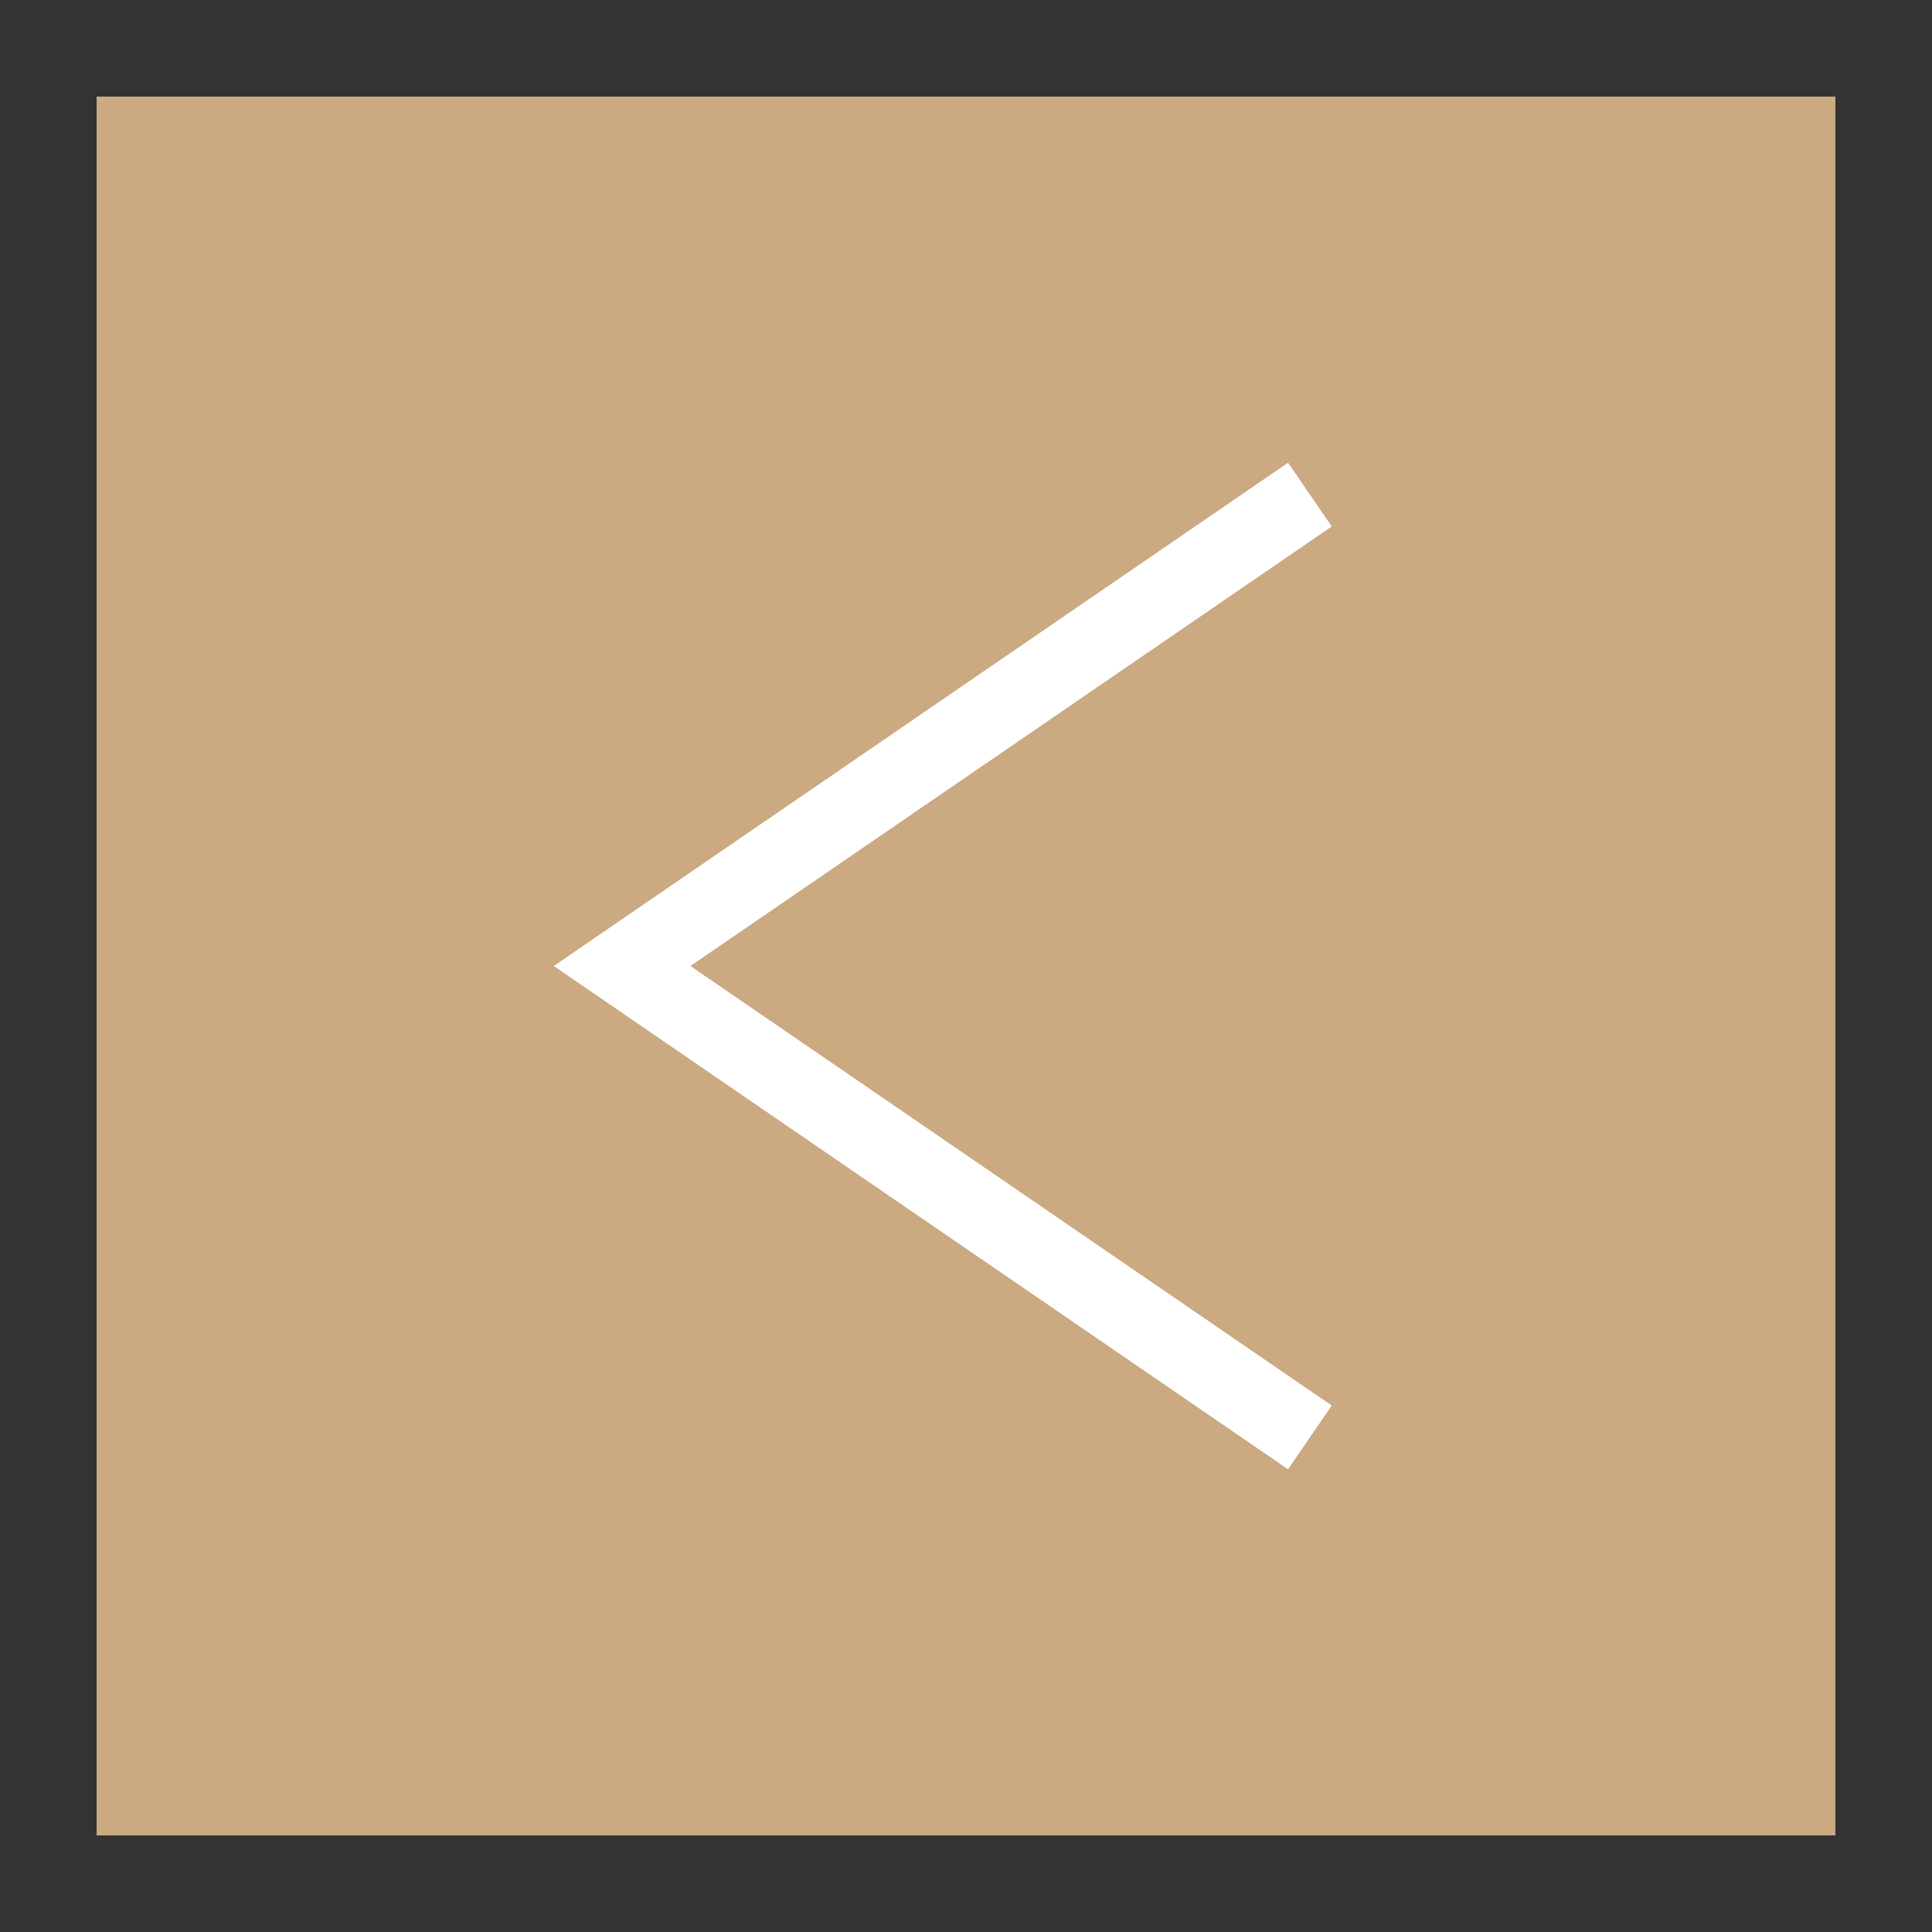 <?xml version="1.0" encoding="utf-8"?>
<!-- Generator: Adobe Illustrator 24.1.1, SVG Export Plug-In . SVG Version: 6.00 Build 0)  -->
<svg version="1.1" id="レイヤー_1" xmlns="http://www.w3.org/2000/svg" xmlns:xlink="http://www.w3.org/1999/xlink" x="0px"
	 y="0px" viewBox="0 0 100 100" style="enable-background:new 0 0 100 100;" xml:space="preserve">
<rect x="0" y="0" width="100" height="100" fill="#333333" stroke="none"/>
<style type="text/css">
	.st0{fill:#CBA981;}
	.st1{fill:none;stroke:#FFFFFF;stroke-width:4;stroke-miterlimit:10;}
</style>
<g>
	<rect x="5" y="5" class="st0" width="90" height="90"/>
	<polyline class="st1" points="67.8,74.4 32.2,50 67.8,25.6 	"/>
</g>
</svg>
